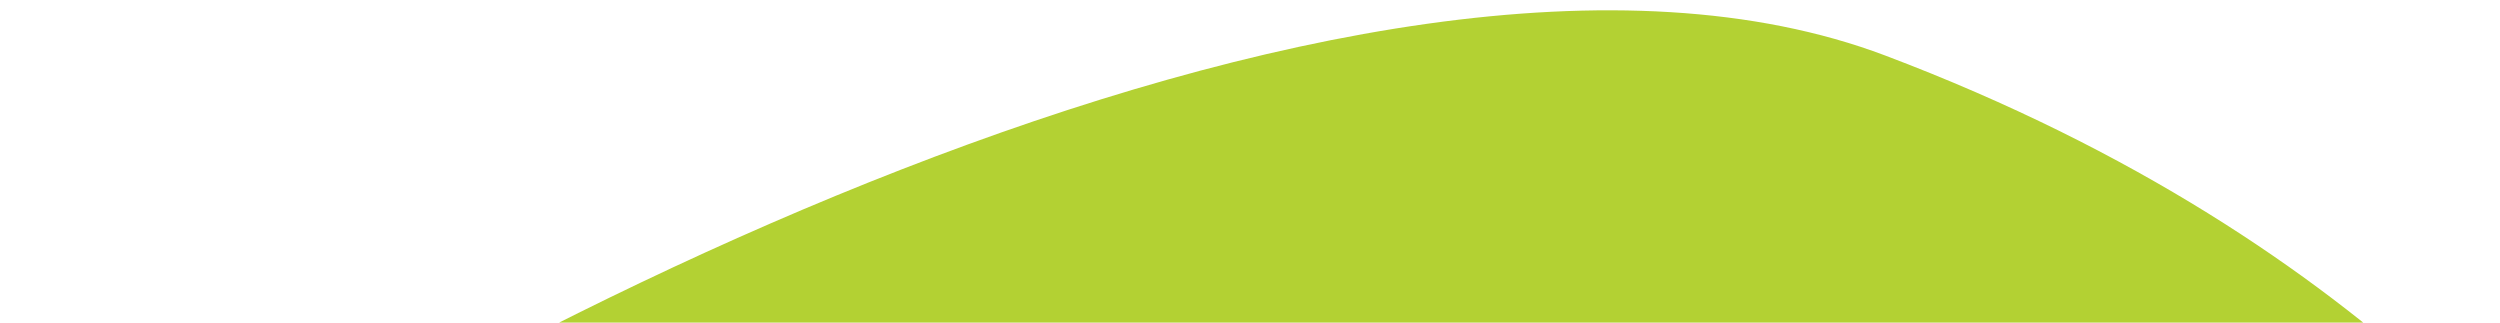 <svg fill="none" height="24" viewBox="0 0 186 24" width="186" xmlns="http://www.w3.org/2000/svg"><path d="m140.261 4.131c-39.058-14.754-109.5 22.498-139.839 44.578h198.076l-.032-.046c-5.721-8.303-20.998-30.477-58.205-44.532z" fill="#b3d133"/></svg>